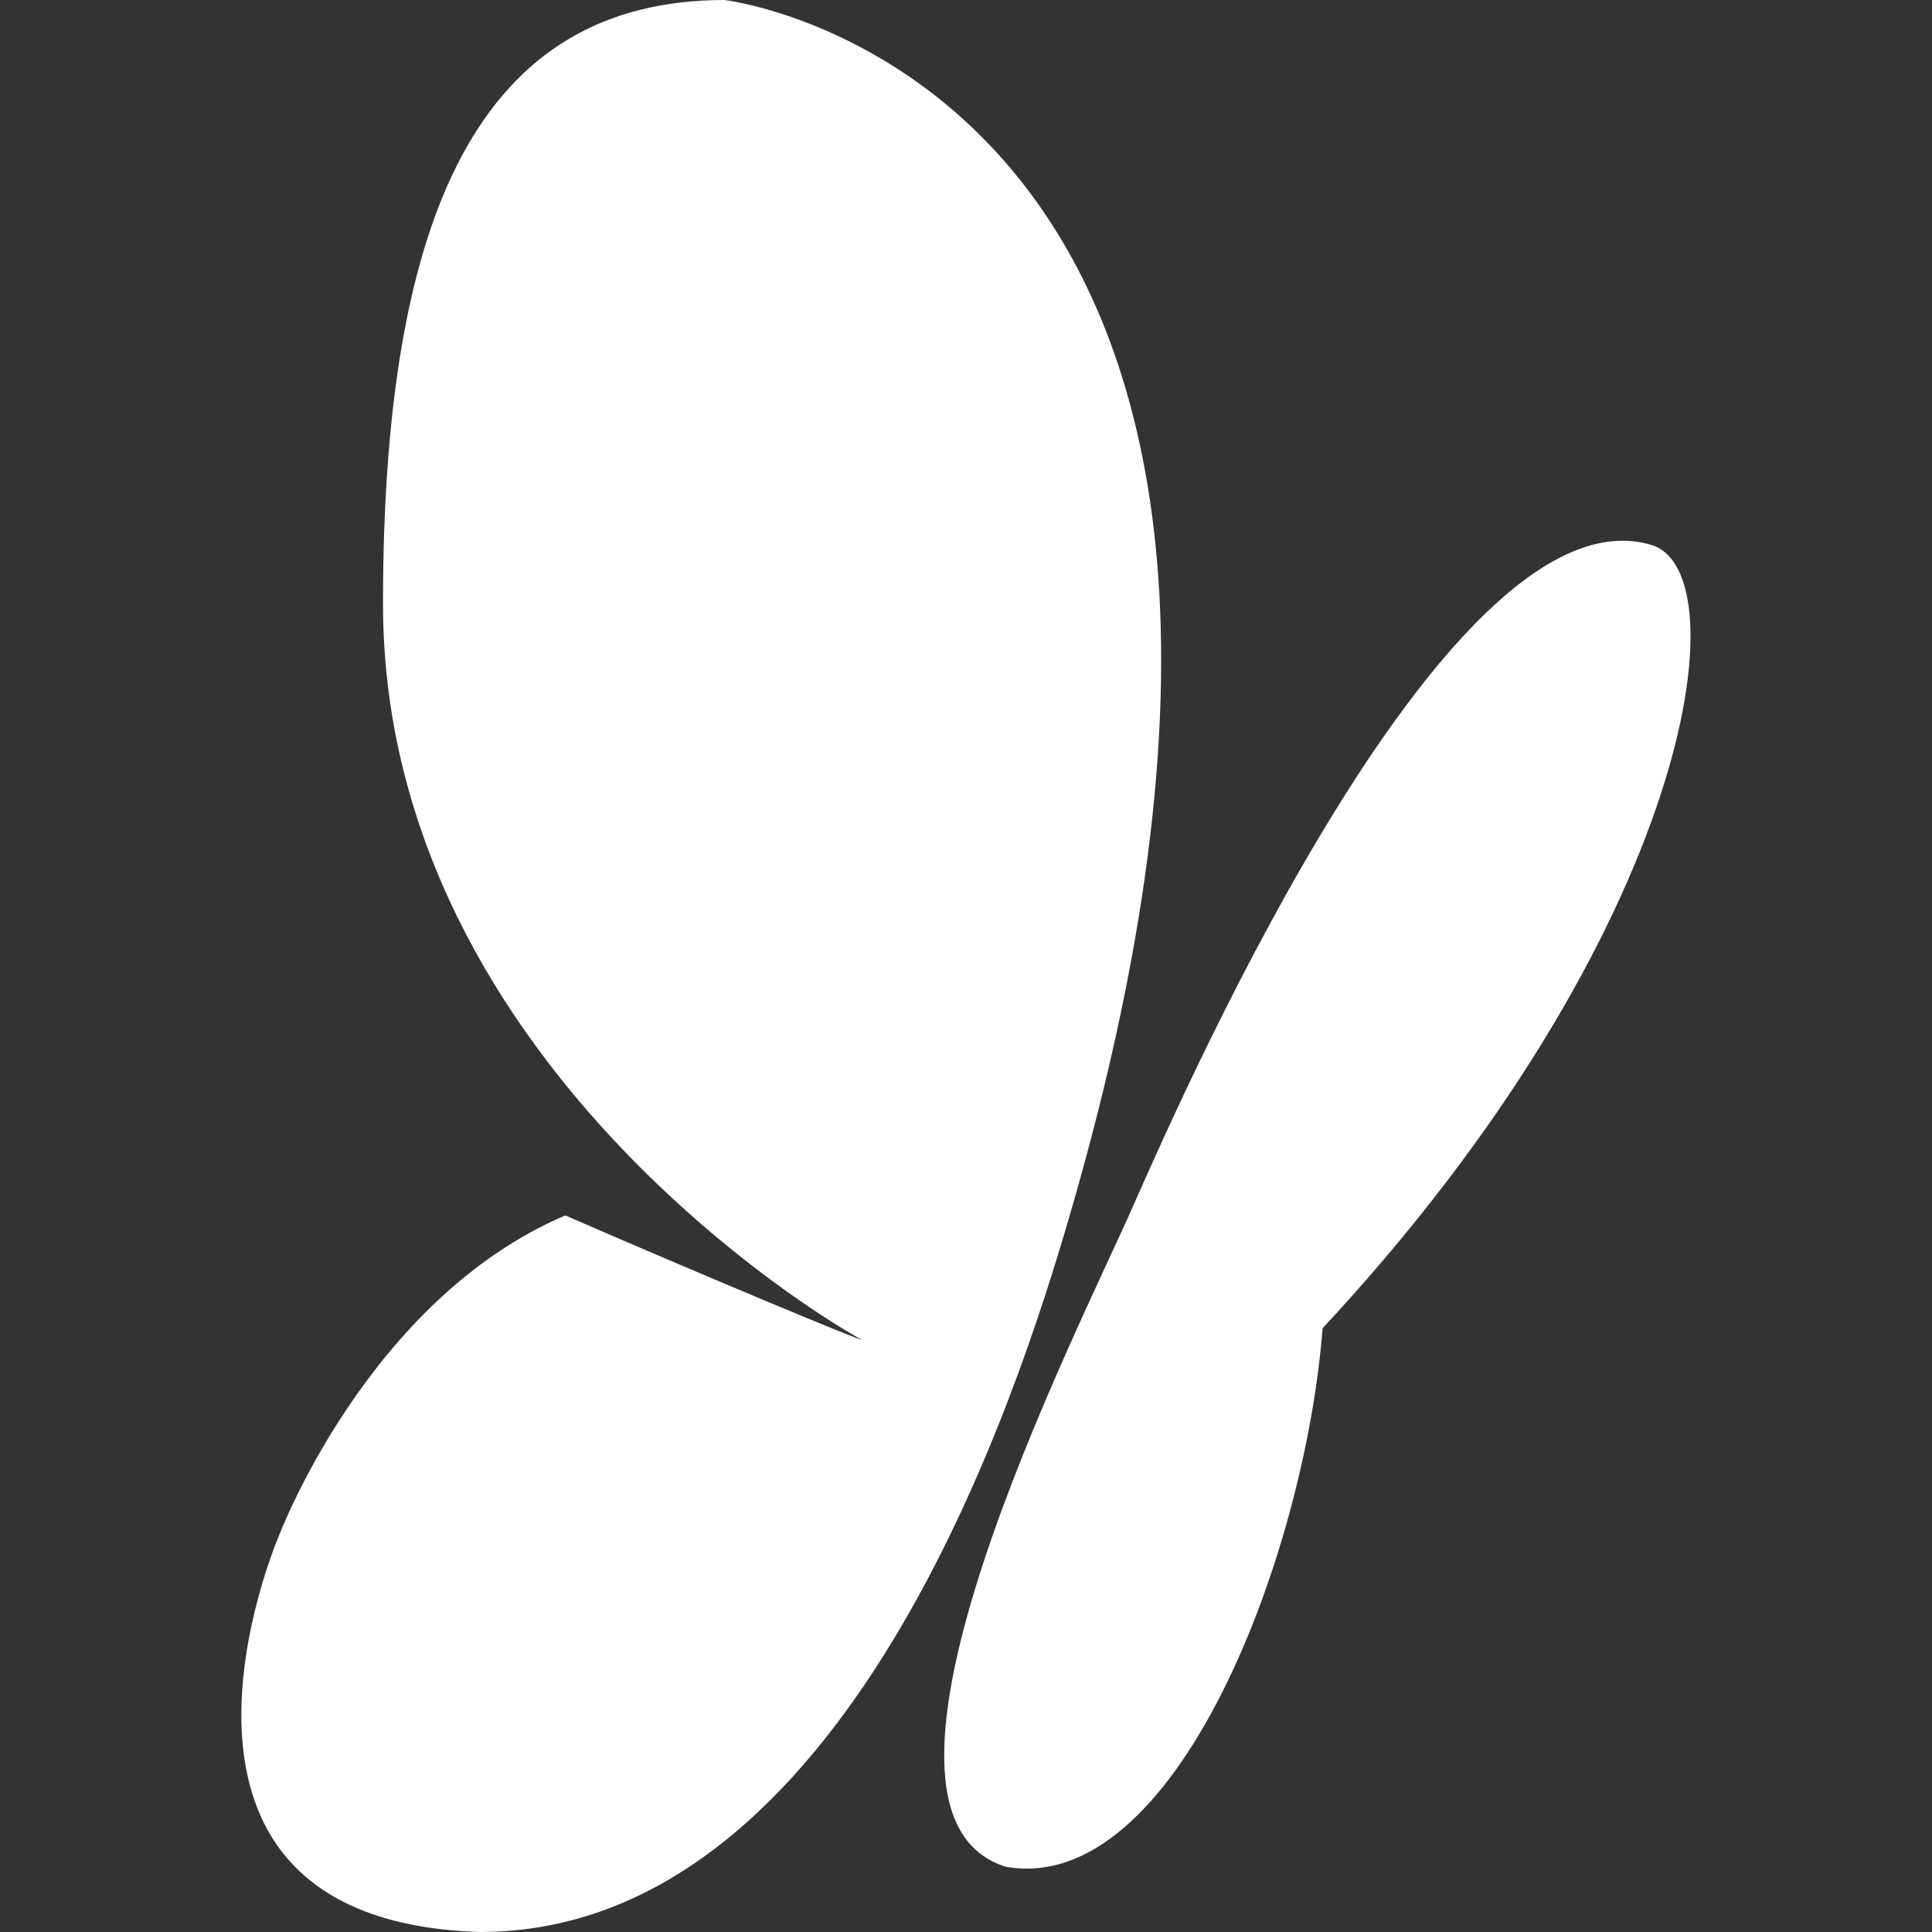 <?xml version="1.0" encoding="utf-8"?>
<!-- Generator: Adobe Illustrator 23.0.1, SVG Export Plug-In . SVG Version: 6.00 Build 0)  -->
<svg version="1.1" id="Capa_1" xmlns="http://www.w3.org/2000/svg" xmlns:xlink="http://www.w3.org/1999/xlink" x="0px" y="0px"
	 viewBox="0 0 512 512" style="enable-background:new 0 0 512 512;" xml:space="preserve">
<rect x="0" y="0" width="512" height="512" fill="#333333" stroke="none"/>
<style type="text/css">
	.st0{fill:#FFFFFF;}
</style>
<title>msn</title>
<g>
	<path class="st0" d="M192,0c-64.8,0-90.5,56.5-90.5,160c0,125.5,127.9,196,126.9,195c1,1-44.1-17.9-78.6-32.9
		c-52.5,22.4-76,85.2-76,85.2S30,509,127.2,512c97.2,0,142.6-142.8,156.4-190.3C371.2,21,192,0,192,0z"/>
	<path class="st0" d="M437.6,144.4c-52.7-15.6-121.9,140.3-137,174.5c-15,34.2-80.3,161.2-34.1,175.8c44.9,8,79.3-82,84-142.7
		C448.6,246.6,461.6,151.5,437.6,144.4L437.6,144.4z"/>
</g>
</svg>

